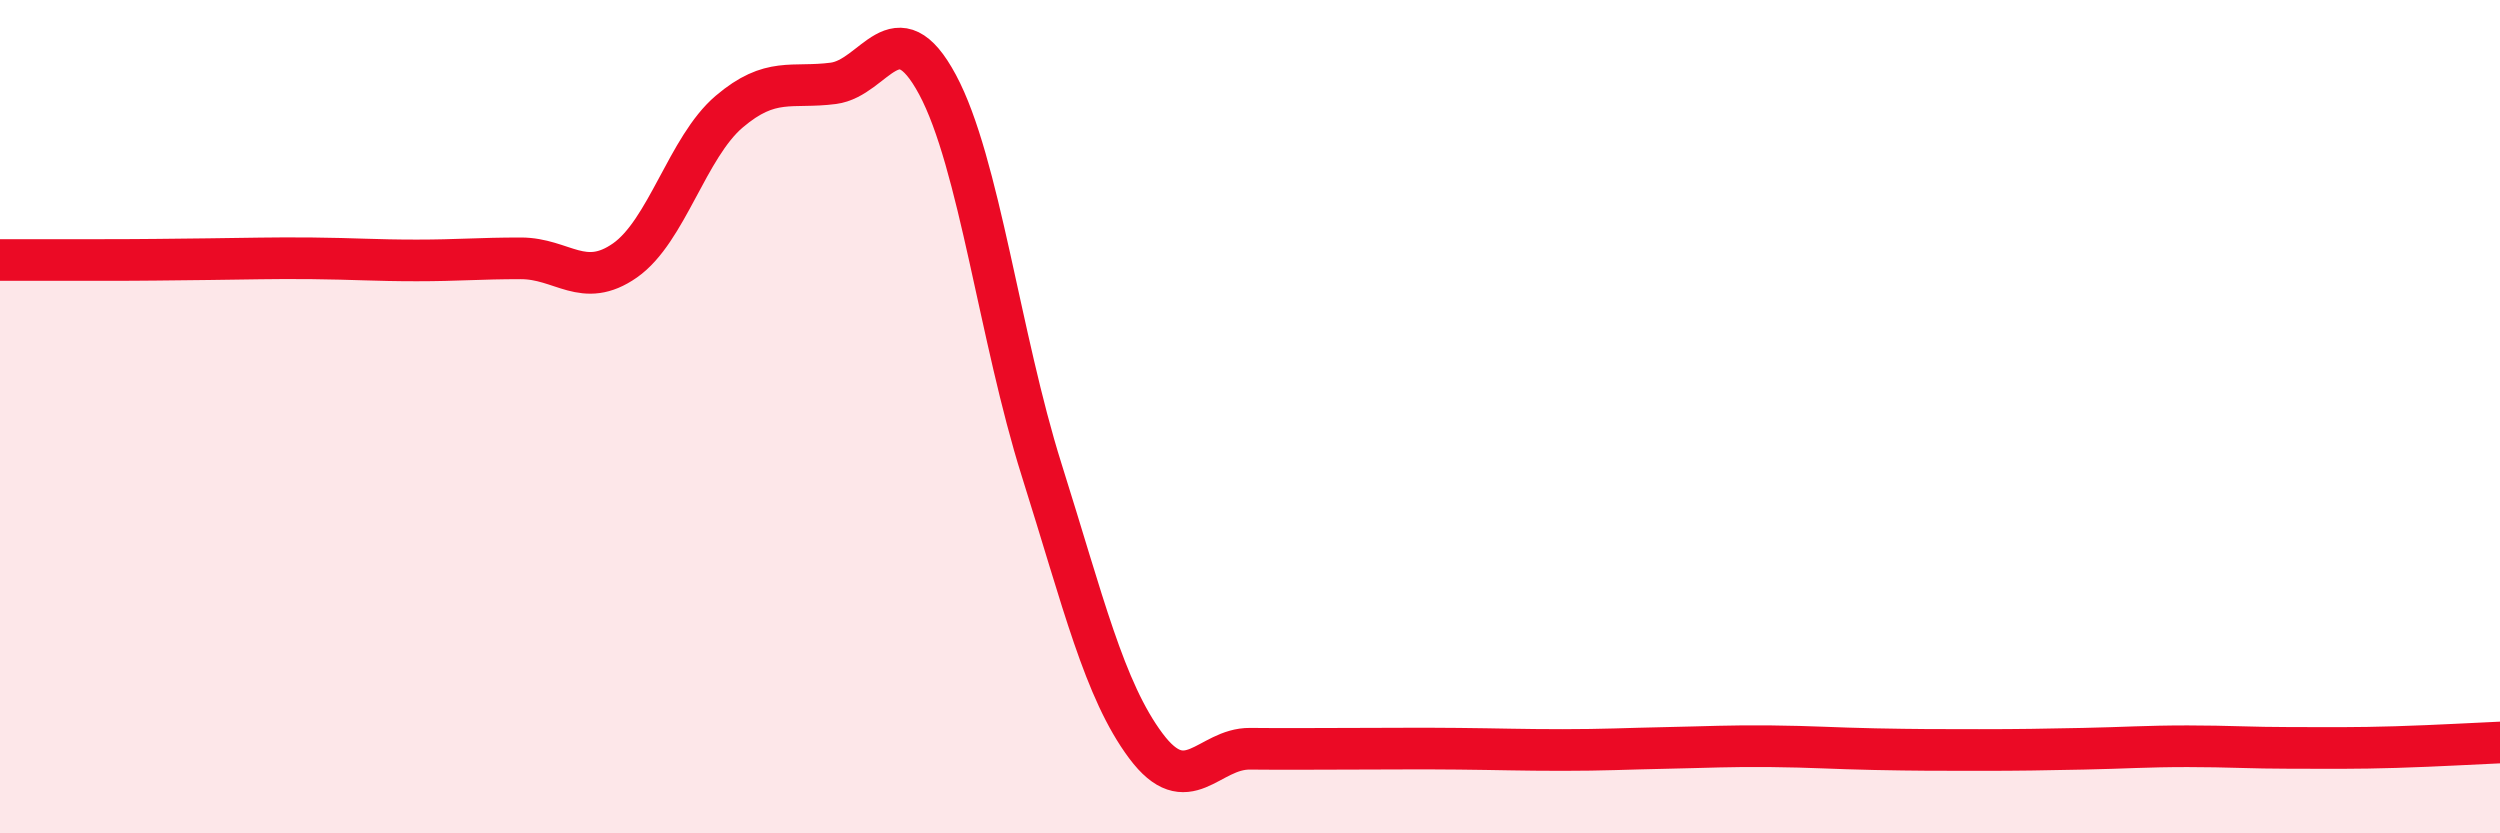 
    <svg width="60" height="20" viewBox="0 0 60 20" xmlns="http://www.w3.org/2000/svg">
      <path
        d="M 0,6.24 C 0.5,6.24 1.5,6.24 2.5,6.24 C 3.5,6.24 4,6.23 5,6.22 C 6,6.21 6.5,6.19 7.5,6.2 C 8.5,6.21 9,6.25 10,6.25 C 11,6.25 11.5,6.2 12.5,6.2 C 13.5,6.2 14,6.95 15,6.25 C 16,5.55 16.5,3.53 17.5,2.68 C 18.5,1.83 19,2.13 20,2 C 21,1.87 21.5,0.17 22.5,2.03 C 23.5,3.89 24,8.11 25,11.28 C 26,14.45 26.5,16.56 27.5,17.9 C 28.5,19.24 29,17.96 30,17.97 C 31,17.98 31.5,17.97 32.5,17.97 C 33.5,17.97 34,17.96 35,17.97 C 36,17.98 36.5,18 37.5,18 C 38.5,18 39,17.97 40,17.95 C 41,17.93 41.5,17.9 42.5,17.91 C 43.5,17.92 44,17.96 45,17.98 C 46,18 46.5,18 47.5,18 C 48.5,18 49,17.99 50,17.97 C 51,17.95 51.5,17.91 52.5,17.91 C 53.5,17.91 54,17.95 55,17.95 C 56,17.95 56.5,17.96 57.5,17.93 C 58.5,17.9 59.5,17.84 60,17.82L60 20L0 20Z"
        fill="#EB0A25"
        opacity="0.1"
        stroke-linecap="round"
        stroke-linejoin="round"
      />
      <path
        d="M 0,6.24 C 0.5,6.24 1.5,6.24 2.5,6.24 C 3.5,6.24 4,6.23 5,6.22 C 6,6.21 6.5,6.19 7.5,6.2 C 8.5,6.21 9,6.25 10,6.25 C 11,6.25 11.5,6.2 12.5,6.2 C 13.5,6.2 14,6.95 15,6.25 C 16,5.55 16.5,3.53 17.5,2.68 C 18.5,1.83 19,2.13 20,2 C 21,1.87 21.5,0.17 22.5,2.03 C 23.5,3.89 24,8.11 25,11.28 C 26,14.45 26.5,16.56 27.5,17.9 C 28.5,19.24 29,17.96 30,17.97 C 31,17.98 31.5,17.97 32.5,17.97 C 33.5,17.97 34,17.96 35,17.97 C 36,17.98 36.5,18 37.5,18 C 38.5,18 39,17.97 40,17.95 C 41,17.93 41.5,17.9 42.5,17.91 C 43.5,17.92 44,17.96 45,17.98 C 46,18 46.5,18 47.5,18 C 48.5,18 49,17.99 50,17.97 C 51,17.95 51.5,17.91 52.5,17.91 C 53.5,17.91 54,17.95 55,17.95 C 56,17.95 56.5,17.96 57.5,17.93 C 58.5,17.9 59.5,17.84 60,17.82"
        stroke="#EB0A25"
        stroke-width="1"
        fill="none"
        stroke-linecap="round"
        stroke-linejoin="round"
      />
    </svg>
  